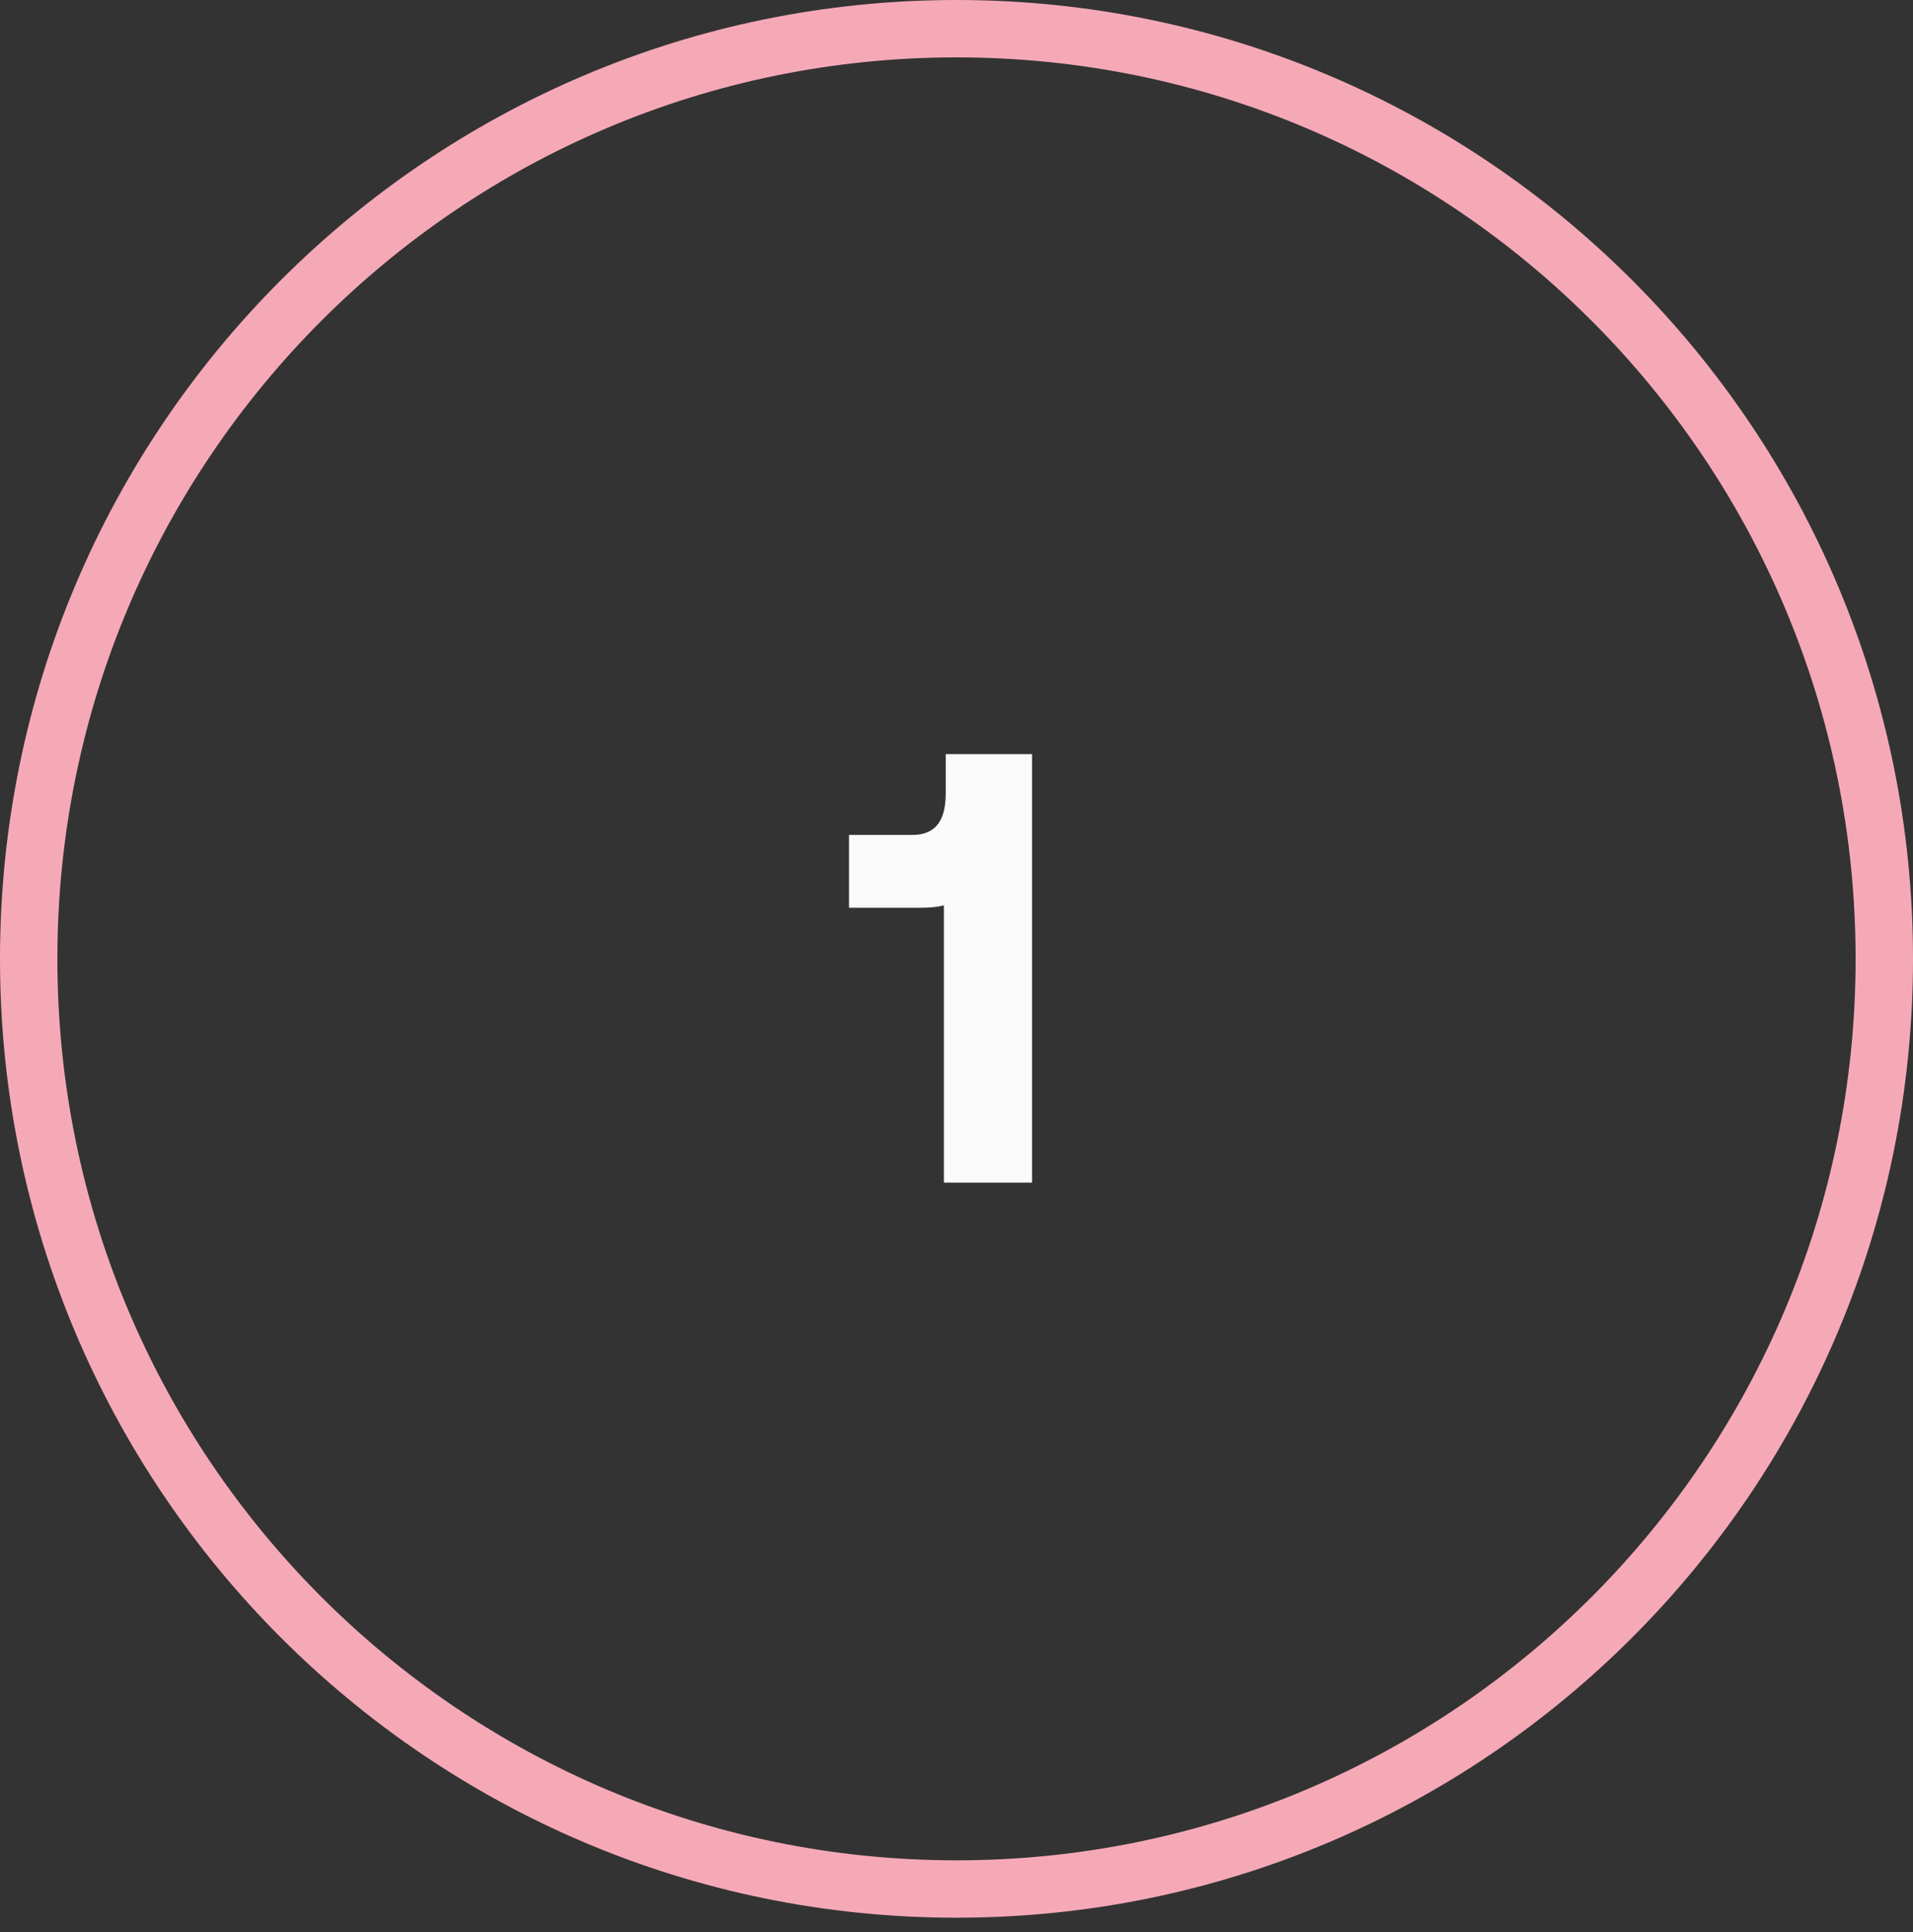 <svg xmlns="http://www.w3.org/2000/svg" width="100" height="101" viewBox="0 0 100 101" fill="none"><rect x="0" y="0" width="100" height="101" fill="#333333" stroke="none"/><path d="M98.5 50.127C98.5 76.986 76.782 98.753 50 98.753C23.218 98.753 1.5 76.986 1.5 50.127C1.5 23.267 23.218 1.5 50 1.5C76.782 1.5 98.5 23.267 98.5 50.127Z" stroke="#F5A9B7" stroke-width="3"></path><path d="M49.437 41.471C49.437 42.783 48.989 43.647 47.709 43.647H44.381V47.455H48.125C48.605 47.455 48.989 47.423 49.341 47.327V61.823H53.949V39.423H49.437V41.471Z" fill="#FAFAFA"></path></svg>